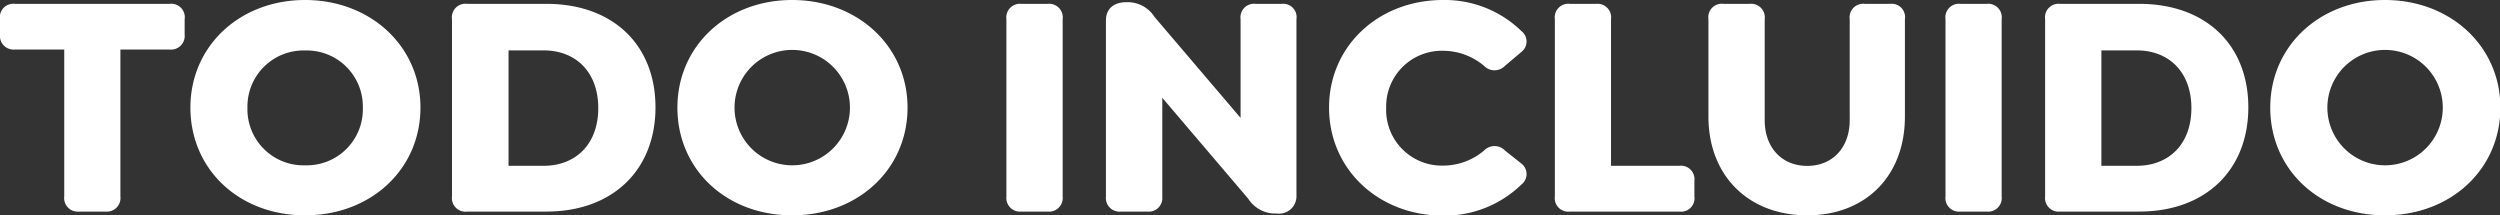<svg xmlns="http://www.w3.org/2000/svg" viewBox="0 0 259.96 22.39"><rect x="0" y="0" width="259.96" height="22.39" fill="#333333" stroke="none"/><defs><style>.cls-1{fill:#fff;}</style></defs><g id="Capa_2" data-name="Capa 2"><g id="Capa_1-2" data-name="Capa 1"><path class="cls-1" d="M6.68,20.43V5.15H1.56A1.42,1.42,0,0,1,0,3.59V2A1.4,1.4,0,0,1,1.56.4H17.64A1.4,1.4,0,0,1,19.2,2V3.59a1.42,1.42,0,0,1-1.56,1.56H12.52V20.43A1.41,1.41,0,0,1,11,22H8.24A1.41,1.41,0,0,1,6.68,20.43Z"/><path class="cls-1" d="M19.8,11.19C19.8,4.78,24.94,0,31.72,0s12,4.78,12,11.19-5.15,11.2-12,11.2S19.8,17.61,19.8,11.19Zm17.93,0a5.83,5.83,0,0,0-6-5.94,5.83,5.83,0,0,0-6,5.94,5.83,5.83,0,0,0,6,6A5.83,5.83,0,0,0,37.73,11.19Z"/><path class="cls-1" d="M47,20.43V2A1.41,1.41,0,0,1,48.59.4H56.8c7,0,11.36,4.32,11.36,10.76S63.8,22,56.8,22H48.59A1.41,1.41,0,0,1,47,20.43Zm9.53-3.19c3.32,0,5.68-2.23,5.68-6s-2.36-6-5.68-6H52.88V17.24Z"/><path class="cls-1" d="M70.44,11.19C70.44,4.78,75.59,0,82.37,0s12,4.78,12,11.19-5.15,11.2-12,11.2S70.44,17.61,70.44,11.19Zm17.94,0a6,6,0,0,0-12,0,6,6,0,0,0,12,0Z"/><path class="cls-1" d="M104.65,20.43V2A1.42,1.42,0,0,1,106.21.4h2.73A1.42,1.42,0,0,1,110.5,2V20.43A1.42,1.42,0,0,1,108.94,22h-2.73A1.42,1.42,0,0,1,104.65,20.43Z"/><path class="cls-1" d="M134.81,2v18.3a1.81,1.81,0,0,1-2.06,1.9h-.33a3.33,3.33,0,0,1-2.62-1.53l-8.94-10.5v10.3A1.41,1.41,0,0,1,119.3,22h-2.72A1.42,1.42,0,0,1,115,20.43V2.13c0-1.37,1-1.9,2.1-1.9h.33a3.3,3.3,0,0,1,2.62,1.53L129,12.26V2A1.41,1.41,0,0,1,130.56.4h2.73A1.39,1.39,0,0,1,134.81,2Z"/><path class="cls-1" d="M138.2,11.19C138.2,4.78,143.35,0,150.06,0a11.41,11.41,0,0,1,8.13,3.22,1.37,1.37,0,0,1,0,2.19L156.5,6.84a1.51,1.51,0,0,1-2.19,0,6.64,6.64,0,0,0-4.25-1.56,5.79,5.79,0,0,0-5.92,5.94,5.79,5.79,0,0,0,5.92,6,6.58,6.58,0,0,0,4.25-1.56,1.51,1.51,0,0,1,2.19,0L158.19,17a1.38,1.38,0,0,1,0,2.2,11.46,11.46,0,0,1-8.2,3.22C143.35,22.39,138.2,17.61,138.2,11.19Z"/><path class="cls-1" d="M161.68,20.43V2A1.41,1.41,0,0,1,163.24.4H166A1.41,1.41,0,0,1,167.52,2V17.24h7.11a1.4,1.4,0,0,1,1.56,1.56v1.63A1.39,1.39,0,0,1,174.63,22H163.24A1.4,1.4,0,0,1,161.68,20.43Z"/><path class="cls-1" d="M177.65,12.12V2A1.4,1.4,0,0,1,179.21.4h2.73A1.42,1.42,0,0,1,183.5,2v10.5c0,2.82,1.76,4.75,4.42,4.75s4.42-1.93,4.42-4.75V2A1.41,1.41,0,0,1,193.9.4h2.65A1.39,1.39,0,0,1,198.08,2V12.12c0,6.18-4.08,10.27-10.16,10.27S177.65,18.3,177.65,12.12Z"/><path class="cls-1" d="M202.3,20.43V2A1.41,1.41,0,0,1,203.86.4h2.72A1.41,1.41,0,0,1,208.14,2V20.43A1.41,1.41,0,0,1,206.58,22h-2.72A1.41,1.41,0,0,1,202.3,20.43Z"/><path class="cls-1" d="M212.66,20.43V2A1.41,1.41,0,0,1,214.22.4h8.21c7,0,11.36,4.32,11.36,10.76S229.43,22,222.43,22h-8.21A1.41,1.41,0,0,1,212.66,20.43Zm9.53-3.19c3.32,0,5.68-2.23,5.68-6s-2.36-6-5.68-6h-3.68V17.24Z"/><path class="cls-1" d="M236.07,11.19C236.07,4.78,241.22,0,248,0s12,4.78,12,11.19-5.15,11.2-12,11.2S236.07,17.61,236.07,11.19Zm17.94,0a6,6,0,0,0-12,0,6,6,0,0,0,12,0Z"/></g></g></svg>